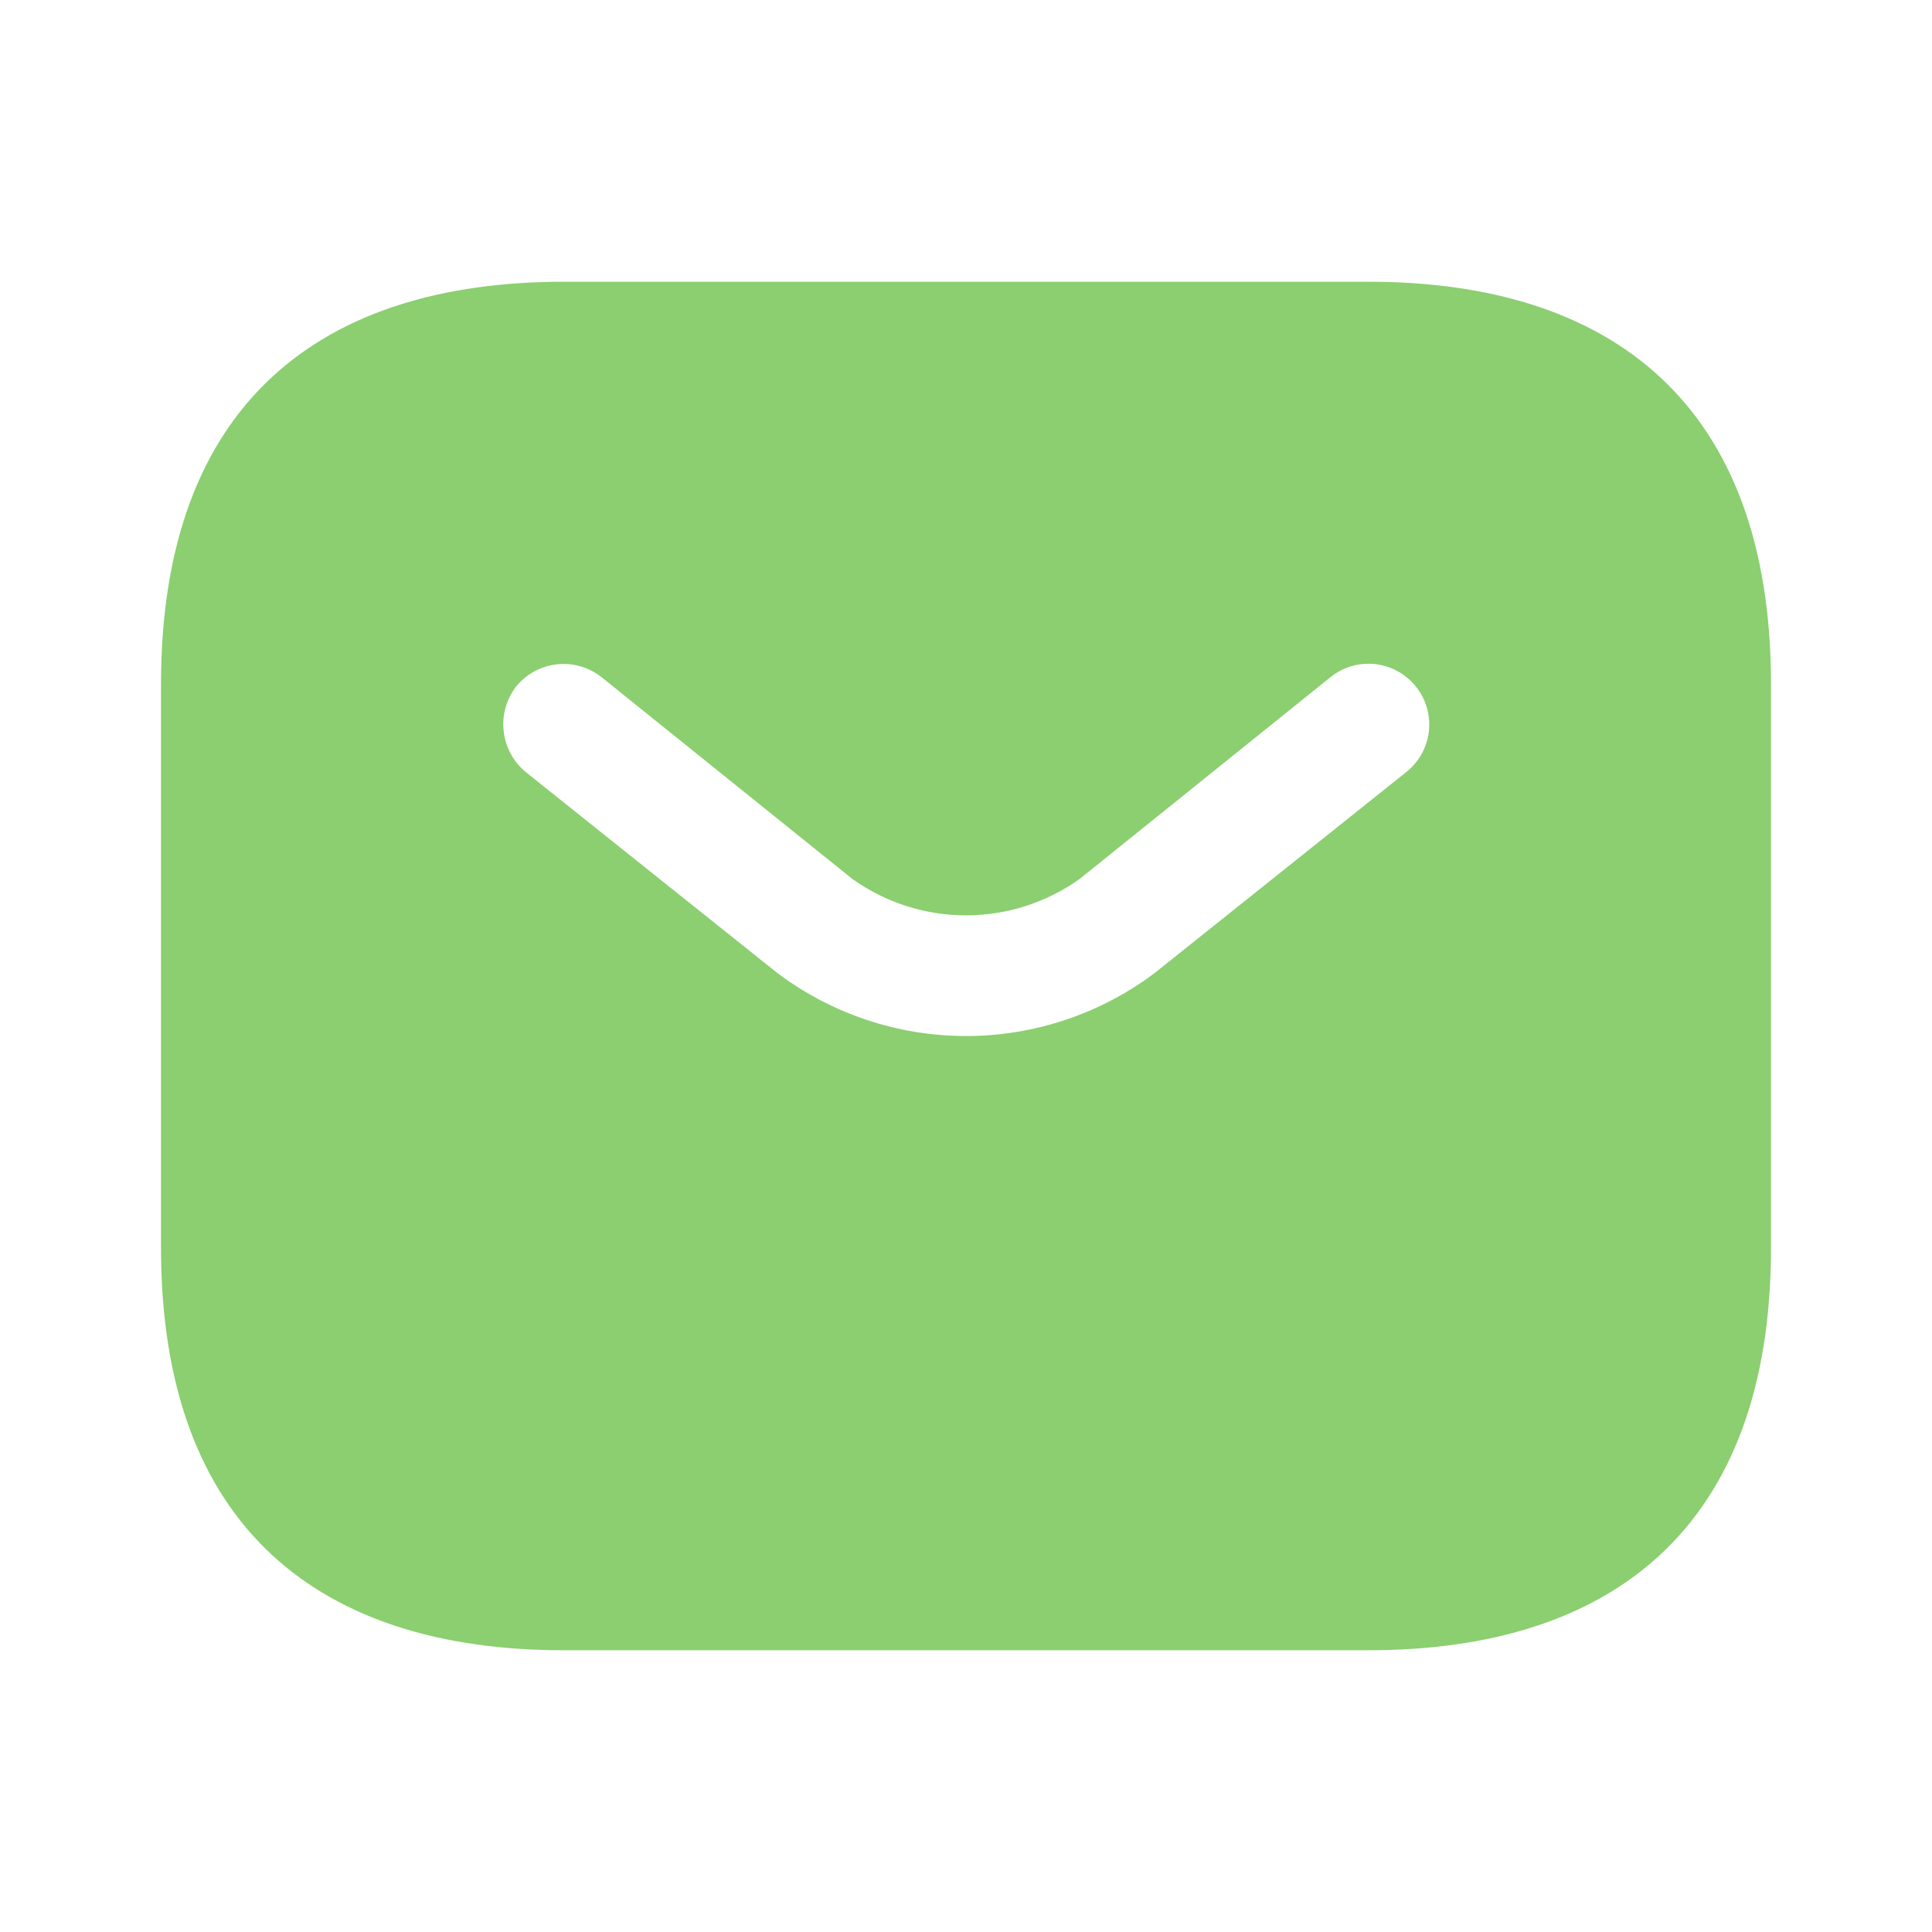 <svg width="24" height="24" viewBox="0 0 24 24" fill="none" xmlns="http://www.w3.org/2000/svg">
<g clip-path="url(#clip0_97_179)">
<path d="M17 3.5H7C4 3.5 2 5 2 8.5V15.5C2 19 4 20.5 7 20.5H17C20 20.5 22 19 22 15.5V8.5C22 5 20 3.5 17 3.5ZM17.47 9.59L14.34 12.09C13.665 12.596 12.844 12.87 12 12.87C11.156 12.87 10.335 12.596 9.66 12.09L6.53 9.59C6.377 9.463 6.279 9.282 6.257 9.084C6.234 8.887 6.289 8.688 6.41 8.53C6.536 8.375 6.717 8.275 6.915 8.253C7.114 8.23 7.313 8.287 7.47 8.41L10.59 10.92C11.002 11.213 11.495 11.371 12 11.371C12.505 11.371 12.998 11.213 13.41 10.92L16.53 8.41C16.686 8.285 16.886 8.228 17.085 8.25C17.284 8.273 17.465 8.374 17.59 8.53C17.715 8.686 17.772 8.886 17.75 9.085C17.727 9.284 17.627 9.465 17.47 9.59Z" fill="#8BCF70"/>
</g>
<defs>
<clipPath id="clip0_97_179">
<rect width="24" height="24" fill="white"/>
</clipPath>
</defs>
</svg>
